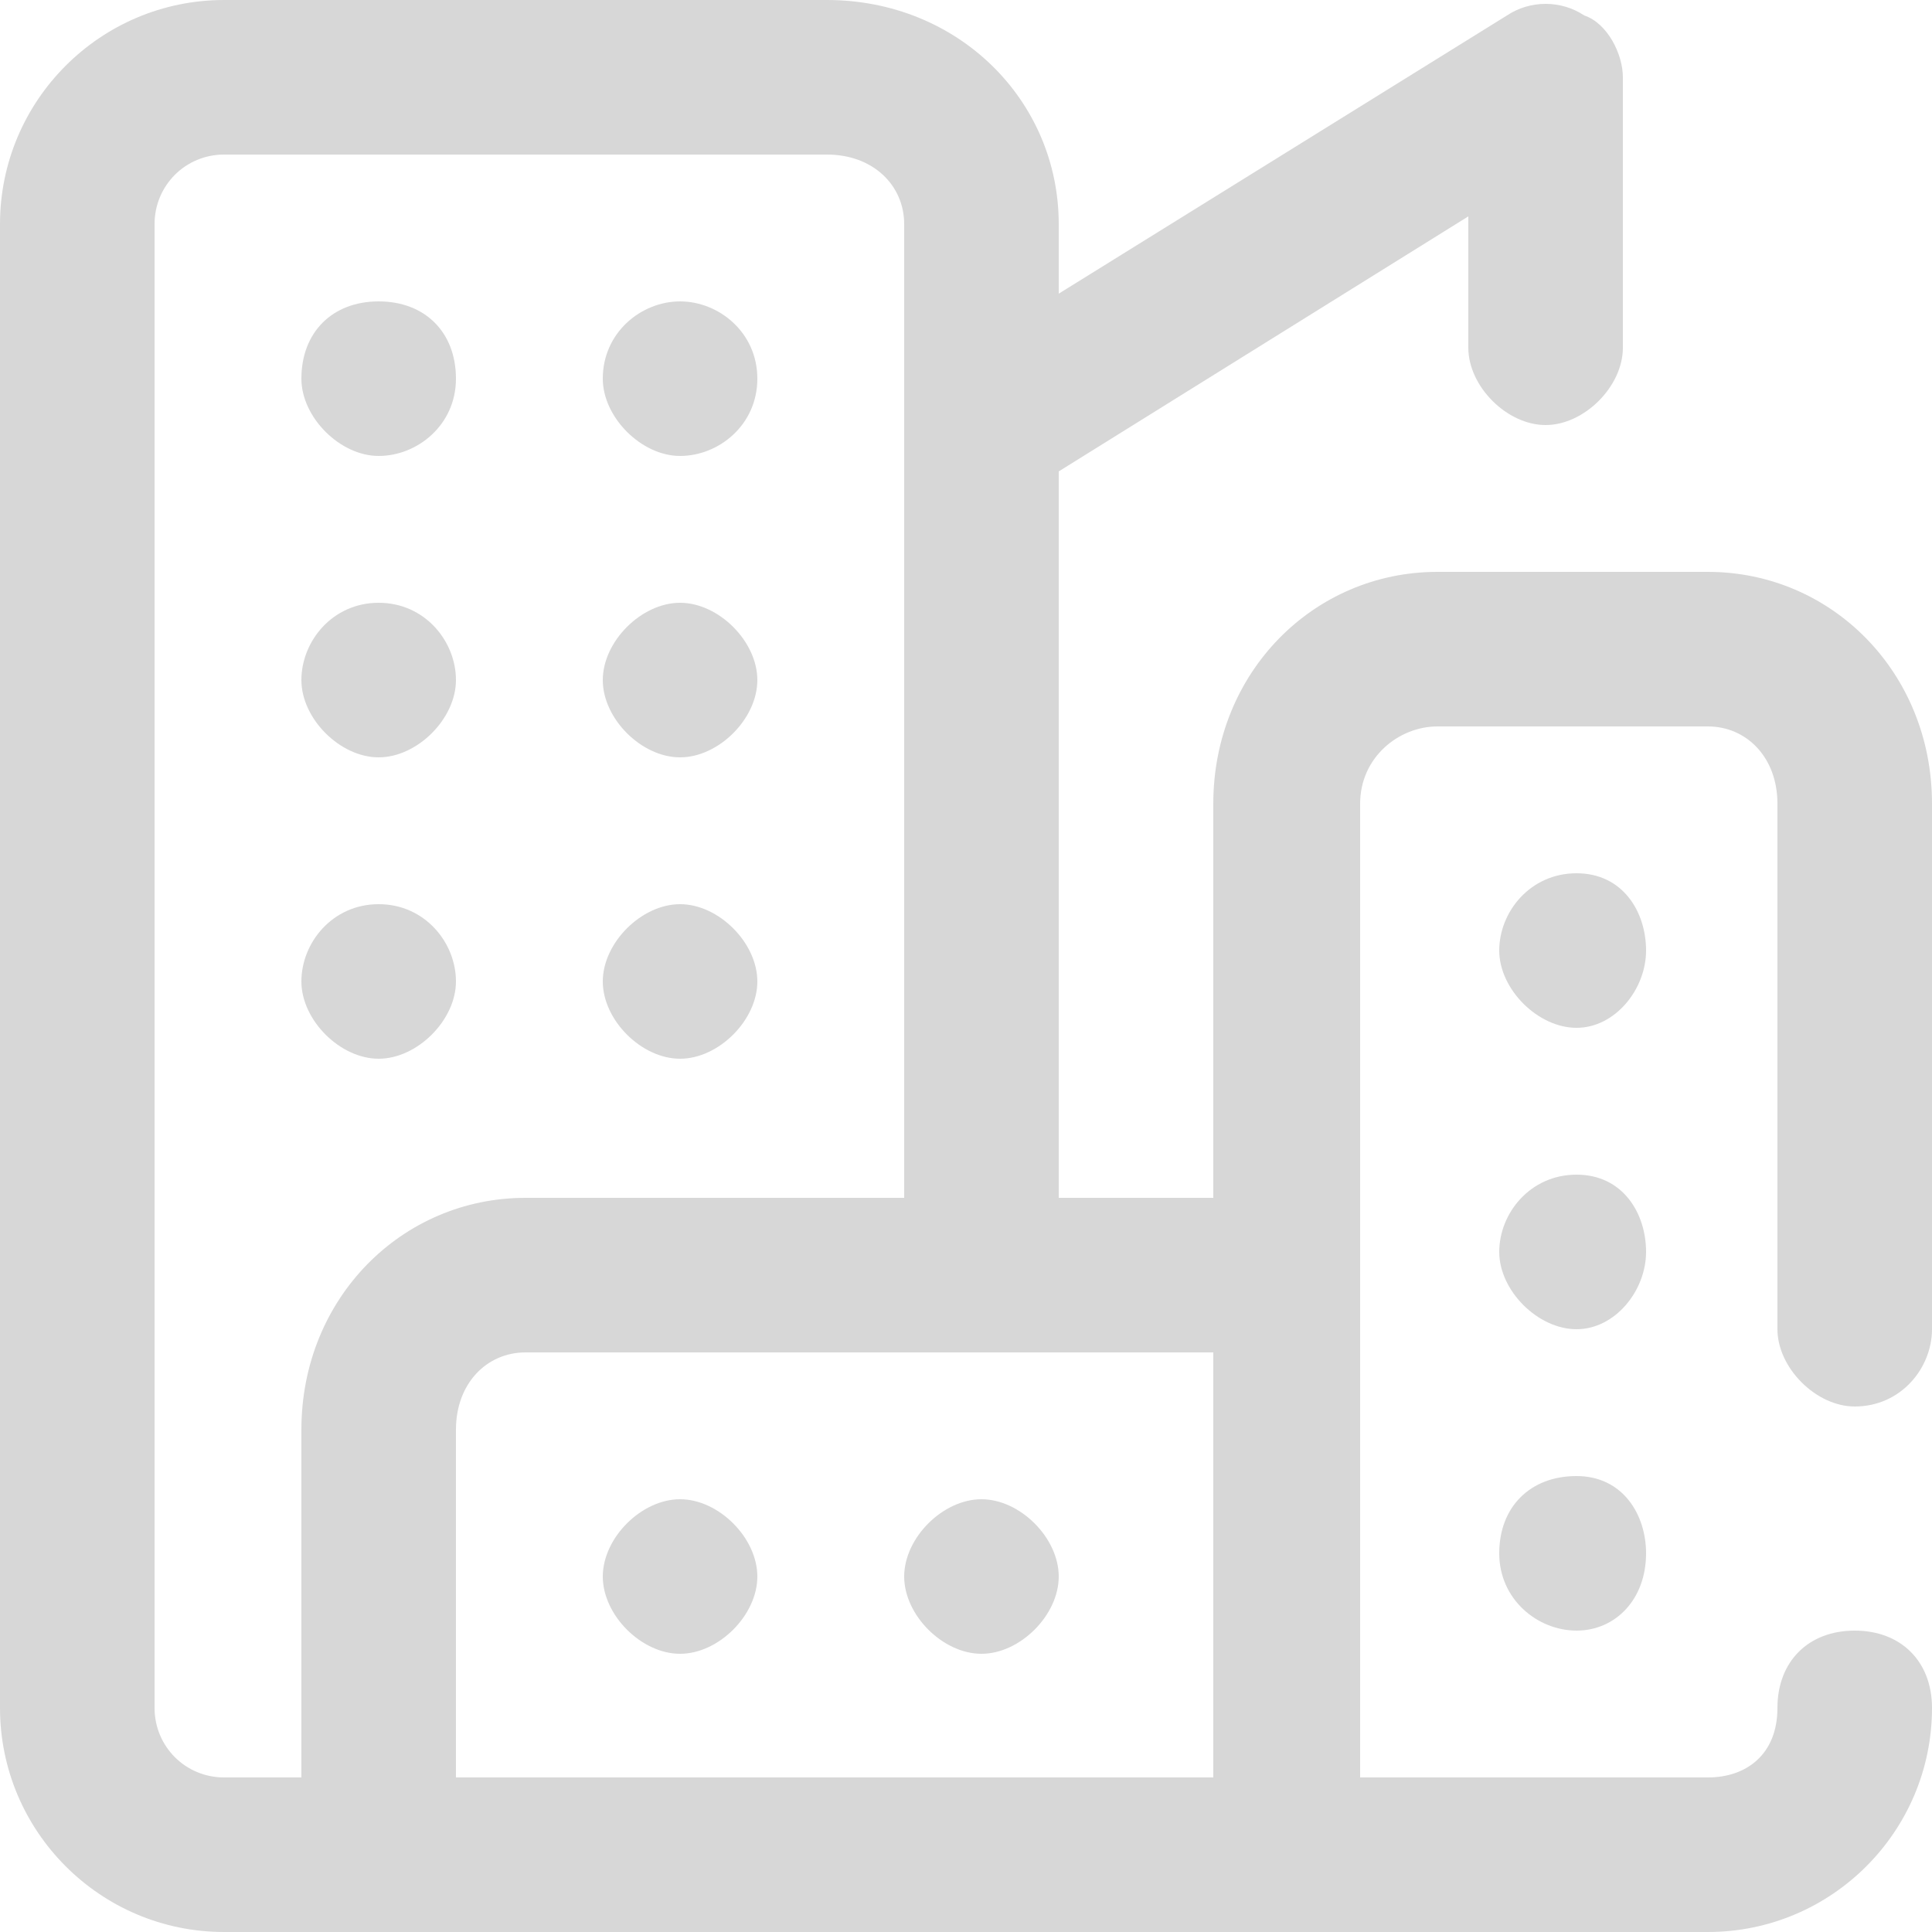 <svg xmlns="http://www.w3.org/2000/svg" xml:space="preserve" width="250" height="250"><path fill="#D7D7D7" d="M240 182c6 0 10-5 10-10v-68c0-17-13-30-29-30h-35c-16 0-29 13-29 30v51h-20V61l53-33v17c0 5 5 10 10 10s10-5 10-10V10c0-3-2-7-5-8-3-2-7-2-10 0l-58 36v-9c0-16-13-29-30-29H29C13 0 0 13 0 29v192c0 16 13 29 29 29h192c16 0 29-13 29-29 0-6-4-10-10-10s-10 4-10 10-4 9-9 9h-45V104c0-6 5-10 10-10h35c5 0 9 4 9 10v68c0 5 5 10 10 10zM20 221V29c0-5 4-9 9-9h78c6 0 10 4 10 9v126H68c-16 0-29 13-29 30v45H29c-5 0-9-4-9-9zm39-36c0-6 4-10 9-10h89v55H59v-45zm154-62c0 5-4 10-9 10s-10-5-10-10 4-10 10-10 9 5 9 10zm0 39c0 5-4 10-9 10s-10-5-10-10 4-10 10-10 9 5 9 10zm0 39c0 6-4 10-9 10s-10-4-10-10 4-10 10-10 9 5 9 10zM39 49c0-6 4-10 10-10s10 4 10 10-5 10-10 10-10-5-10-10zm39 0c0-6 5-10 10-10s10 4 10 10-5 10-10 10-10-5-10-10zM39 88c0-5 4-10 10-10s10 5 10 10-5 10-10 10-10-5-10-10zm39 0c0-5 5-10 10-10s10 5 10 10-5 10-10 10-10-5-10-10zm-39 39c0-5 4-10 10-10s10 5 10 10-5 10-10 10-10-5-10-10zm39 0c0-5 5-10 10-10s10 5 10 10-5 10-10 10-10-5-10-10zm20 77c0 5-5 10-10 10s-10-5-10-10 5-10 10-10 10 5 10 10zm39 0c0 5-5 10-10 10s-10-5-10-10 5-10 10-10 10 5 10 10z"/></svg>